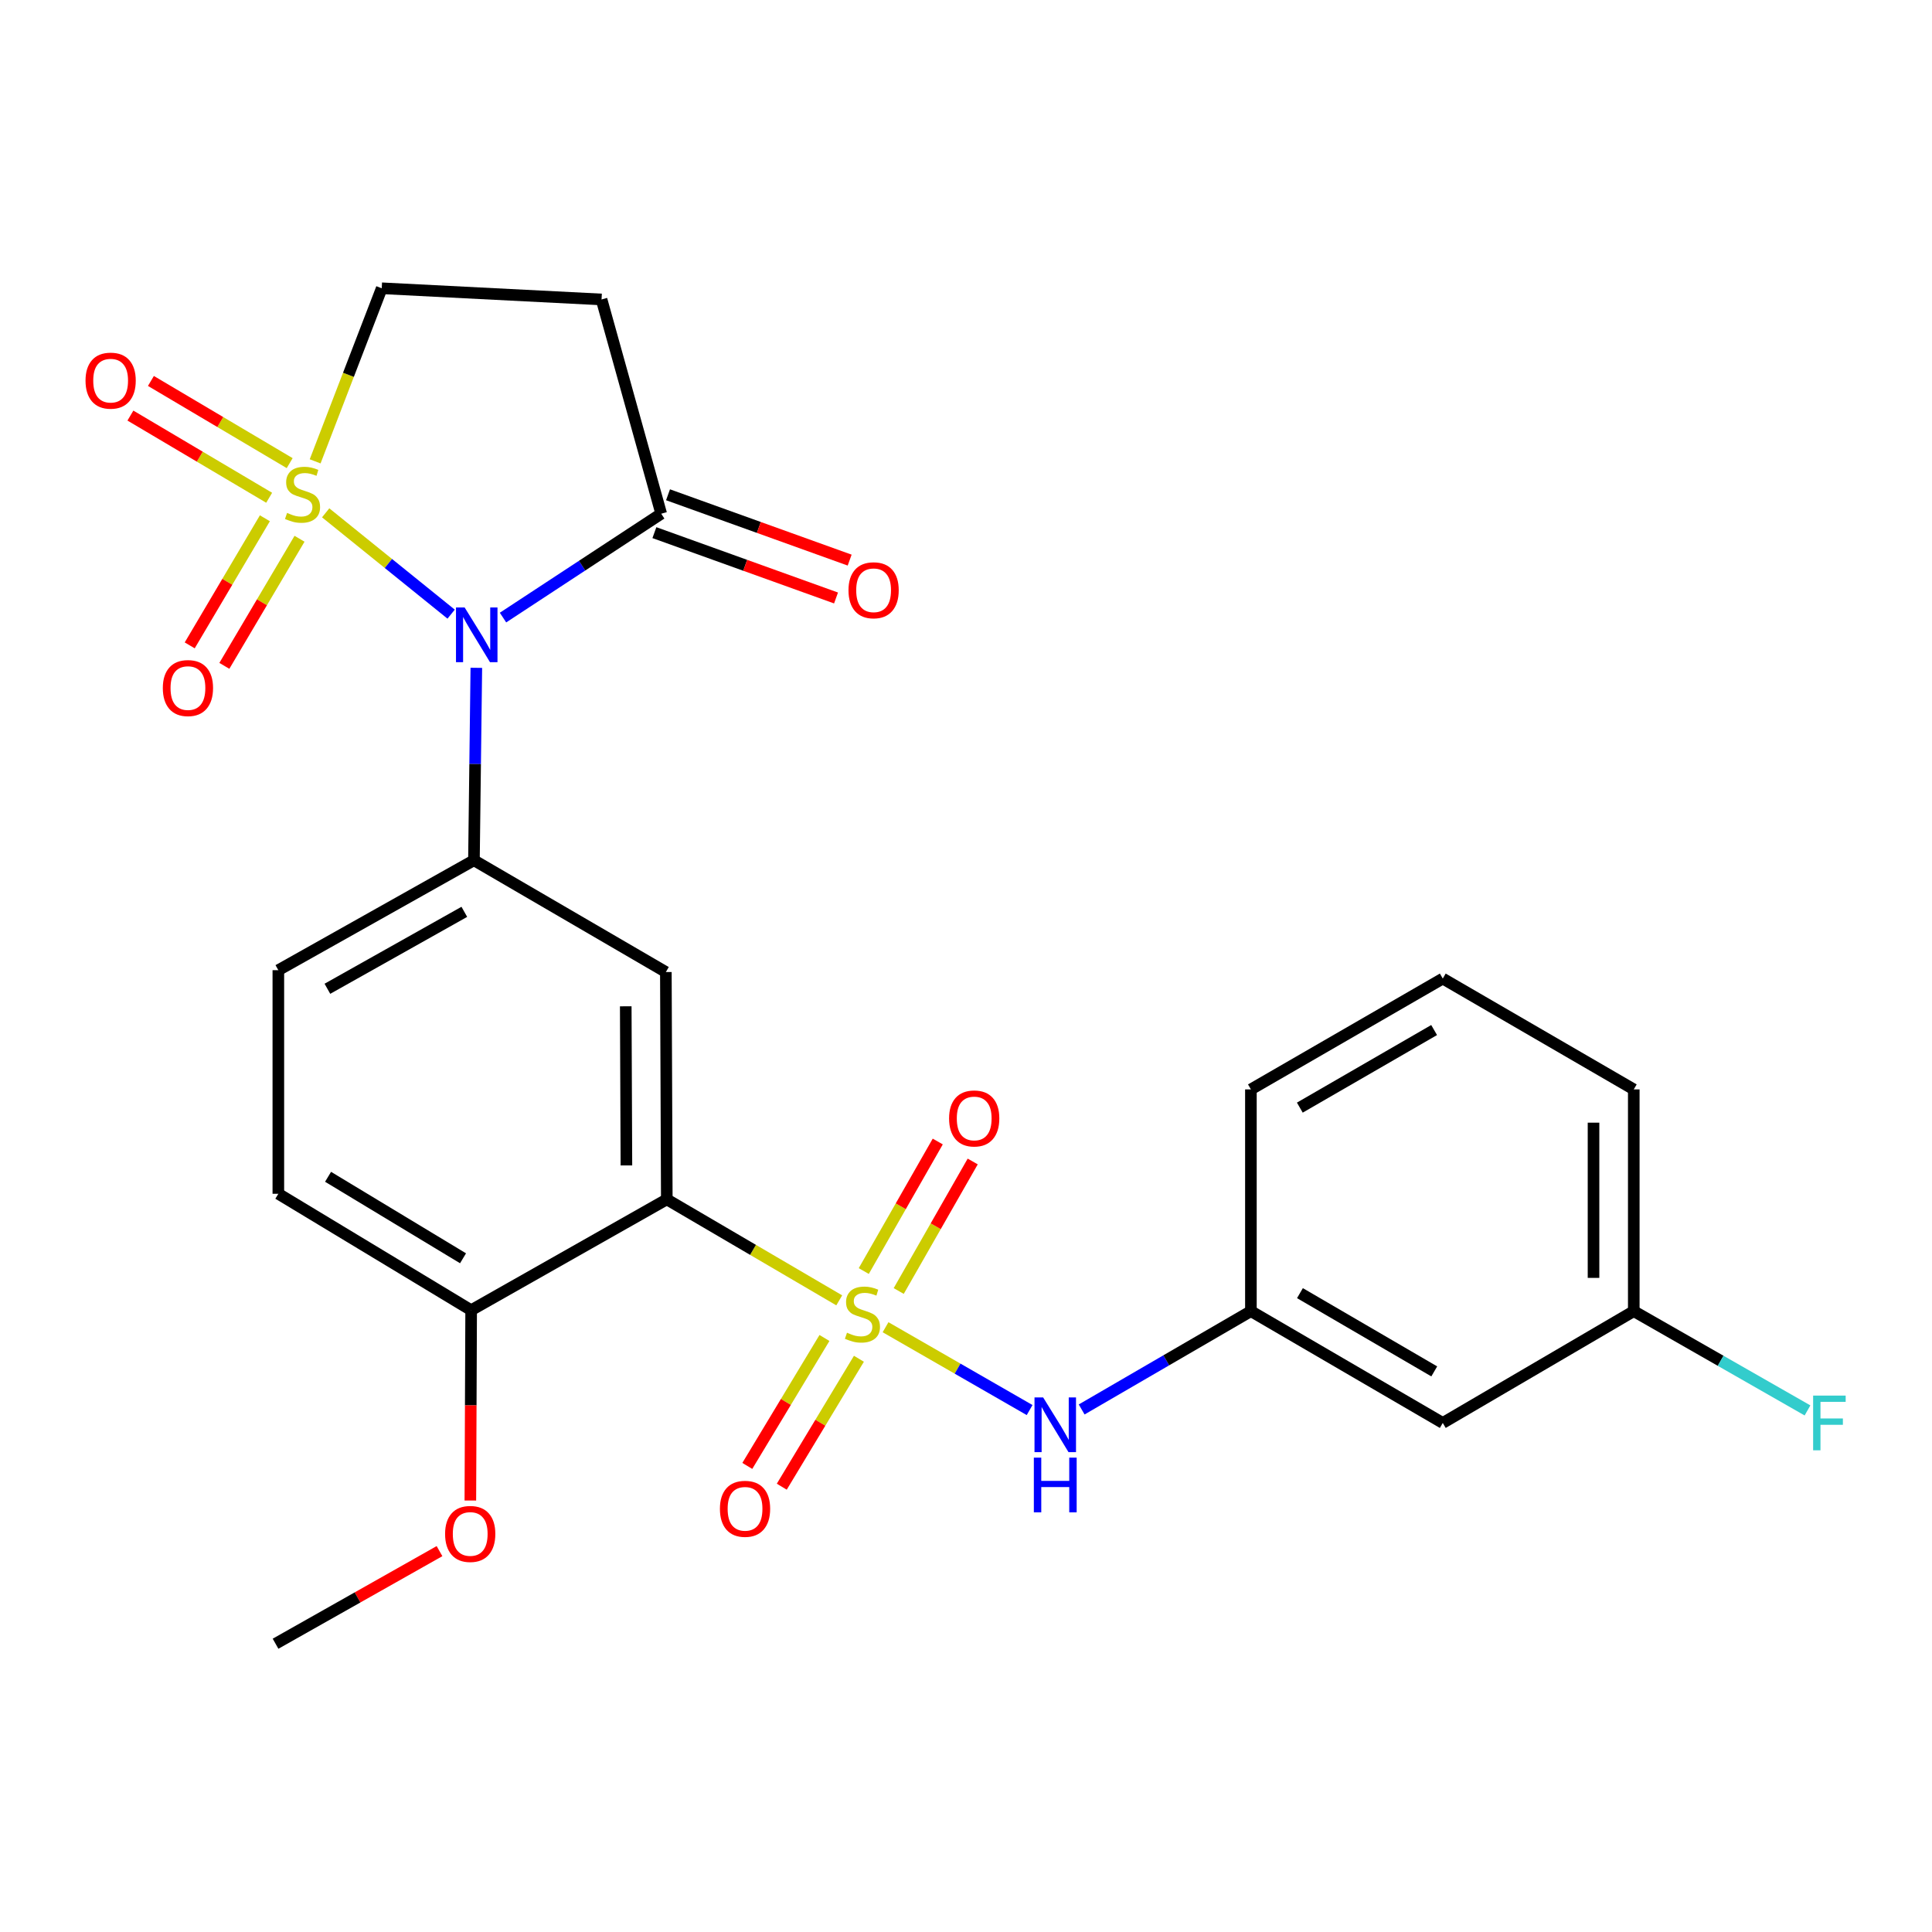 <?xml version='1.0' encoding='iso-8859-1'?>
<svg version='1.1' baseProfile='full'
              xmlns='http://www.w3.org/2000/svg'
                      xmlns:rdkit='http://www.rdkit.org/xml'
                      xmlns:xlink='http://www.w3.org/1999/xlink'
                  xml:space='preserve'
width='1000px' height='1000px' viewBox='0 0 1000 1000'>
<!-- END OF HEADER -->
<rect style='opacity:1.0;fill:#FFFFFF;stroke:none' width='1000' height='1000' x='0' y='0'> </rect>
<path class='bond-1' d='M 168.568,265.439 L 201.037,291.661' style='fill:none;fill-rule:evenodd;stroke:#CCCC00;stroke-width:6px;stroke-linecap:butt;stroke-linejoin:miter;stroke-opacity:1' />
<path class='bond-1' d='M 201.037,291.661 L 233.507,317.883' style='fill:none;fill-rule:evenodd;stroke:#0000FF;stroke-width:6px;stroke-linecap:butt;stroke-linejoin:miter;stroke-opacity:1' />
<path class='bond-8' d='M 163.121,238.792 L 180.352,194' style='fill:none;fill-rule:evenodd;stroke:#CCCC00;stroke-width:6px;stroke-linecap:butt;stroke-linejoin:miter;stroke-opacity:1' />
<path class='bond-8' d='M 180.352,194 L 197.584,149.209' style='fill:none;fill-rule:evenodd;stroke:#000000;stroke-width:6px;stroke-linecap:butt;stroke-linejoin:miter;stroke-opacity:1' />
<path class='bond-9' d='M 137.102,268.257 L 117.65,301.15' style='fill:none;fill-rule:evenodd;stroke:#CCCC00;stroke-width:6px;stroke-linecap:butt;stroke-linejoin:miter;stroke-opacity:1' />
<path class='bond-9' d='M 117.65,301.15 L 98.197,334.043' style='fill:none;fill-rule:evenodd;stroke:#FF0000;stroke-width:6px;stroke-linecap:butt;stroke-linejoin:miter;stroke-opacity:1' />
<path class='bond-9' d='M 155.034,278.861 L 135.581,311.754' style='fill:none;fill-rule:evenodd;stroke:#CCCC00;stroke-width:6px;stroke-linecap:butt;stroke-linejoin:miter;stroke-opacity:1' />
<path class='bond-9' d='M 135.581,311.754 L 116.128,344.647' style='fill:none;fill-rule:evenodd;stroke:#FF0000;stroke-width:6px;stroke-linecap:butt;stroke-linejoin:miter;stroke-opacity:1' />
<path class='bond-10' d='M 149.933,239.716 L 114.023,218.448' style='fill:none;fill-rule:evenodd;stroke:#CCCC00;stroke-width:6px;stroke-linecap:butt;stroke-linejoin:miter;stroke-opacity:1' />
<path class='bond-10' d='M 114.023,218.448 L 78.114,197.179' style='fill:none;fill-rule:evenodd;stroke:#FF0000;stroke-width:6px;stroke-linecap:butt;stroke-linejoin:miter;stroke-opacity:1' />
<path class='bond-10' d='M 139.317,257.641 L 103.407,236.372' style='fill:none;fill-rule:evenodd;stroke:#CCCC00;stroke-width:6px;stroke-linecap:butt;stroke-linejoin:miter;stroke-opacity:1' />
<path class='bond-10' d='M 103.407,236.372 L 67.498,215.103' style='fill:none;fill-rule:evenodd;stroke:#FF0000;stroke-width:6px;stroke-linecap:butt;stroke-linejoin:miter;stroke-opacity:1' />
<path class='bond-0' d='M 434.387,673.059 L 389.76,646.925' style='fill:none;fill-rule:evenodd;stroke:#CCCC00;stroke-width:6px;stroke-linecap:butt;stroke-linejoin:miter;stroke-opacity:1' />
<path class='bond-0' d='M 389.76,646.925 L 345.134,620.792' style='fill:none;fill-rule:evenodd;stroke:#000000;stroke-width:6px;stroke-linecap:butt;stroke-linejoin:miter;stroke-opacity:1' />
<path class='bond-6' d='M 458.359,686.97 L 495.642,708.407' style='fill:none;fill-rule:evenodd;stroke:#CCCC00;stroke-width:6px;stroke-linecap:butt;stroke-linejoin:miter;stroke-opacity:1' />
<path class='bond-6' d='M 495.642,708.407 L 532.926,729.844' style='fill:none;fill-rule:evenodd;stroke:#0000FF;stroke-width:6px;stroke-linecap:butt;stroke-linejoin:miter;stroke-opacity:1' />
<path class='bond-11' d='M 426.734,692.538 L 406.769,725.646' style='fill:none;fill-rule:evenodd;stroke:#CCCC00;stroke-width:6px;stroke-linecap:butt;stroke-linejoin:miter;stroke-opacity:1' />
<path class='bond-11' d='M 406.769,725.646 L 386.805,758.755' style='fill:none;fill-rule:evenodd;stroke:#FF0000;stroke-width:6px;stroke-linecap:butt;stroke-linejoin:miter;stroke-opacity:1' />
<path class='bond-11' d='M 444.574,703.295 L 424.609,736.404' style='fill:none;fill-rule:evenodd;stroke:#CCCC00;stroke-width:6px;stroke-linecap:butt;stroke-linejoin:miter;stroke-opacity:1' />
<path class='bond-11' d='M 424.609,736.404 L 404.644,769.513' style='fill:none;fill-rule:evenodd;stroke:#FF0000;stroke-width:6px;stroke-linecap:butt;stroke-linejoin:miter;stroke-opacity:1' />
<path class='bond-12' d='M 465.176,668.225 L 484.325,634.701' style='fill:none;fill-rule:evenodd;stroke:#CCCC00;stroke-width:6px;stroke-linecap:butt;stroke-linejoin:miter;stroke-opacity:1' />
<path class='bond-12' d='M 484.325,634.701 L 503.474,601.178' style='fill:none;fill-rule:evenodd;stroke:#FF0000;stroke-width:6px;stroke-linecap:butt;stroke-linejoin:miter;stroke-opacity:1' />
<path class='bond-12' d='M 447.087,657.892 L 466.236,624.369' style='fill:none;fill-rule:evenodd;stroke:#CCCC00;stroke-width:6px;stroke-linecap:butt;stroke-linejoin:miter;stroke-opacity:1' />
<path class='bond-12' d='M 466.236,624.369 L 485.384,590.846' style='fill:none;fill-rule:evenodd;stroke:#FF0000;stroke-width:6px;stroke-linecap:butt;stroke-linejoin:miter;stroke-opacity:1' />
<path class='bond-3' d='M 246.548,345.663 L 245.93,395.466' style='fill:none;fill-rule:evenodd;stroke:#0000FF;stroke-width:6px;stroke-linecap:butt;stroke-linejoin:miter;stroke-opacity:1' />
<path class='bond-3' d='M 245.93,395.466 L 245.313,445.269' style='fill:none;fill-rule:evenodd;stroke:#000000;stroke-width:6px;stroke-linecap:butt;stroke-linejoin:miter;stroke-opacity:1' />
<path class='bond-5' d='M 260.355,319.659 L 301.298,292.776' style='fill:none;fill-rule:evenodd;stroke:#0000FF;stroke-width:6px;stroke-linecap:butt;stroke-linejoin:miter;stroke-opacity:1' />
<path class='bond-5' d='M 301.298,292.776 L 342.24,265.893' style='fill:none;fill-rule:evenodd;stroke:#000000;stroke-width:6px;stroke-linecap:butt;stroke-linejoin:miter;stroke-opacity:1' />
<path class='bond-2' d='M 345.134,620.792 L 344.647,503.125' style='fill:none;fill-rule:evenodd;stroke:#000000;stroke-width:6px;stroke-linecap:butt;stroke-linejoin:miter;stroke-opacity:1' />
<path class='bond-2' d='M 324.229,603.228 L 323.888,520.861' style='fill:none;fill-rule:evenodd;stroke:#000000;stroke-width:6px;stroke-linecap:butt;stroke-linejoin:miter;stroke-opacity:1' />
<path class='bond-27' d='M 345.134,620.792 L 243.866,678.161' style='fill:none;fill-rule:evenodd;stroke:#000000;stroke-width:6px;stroke-linecap:butt;stroke-linejoin:miter;stroke-opacity:1' />
<path class='bond-4' d='M 245.313,445.269 L 344.647,503.125' style='fill:none;fill-rule:evenodd;stroke:#000000;stroke-width:6px;stroke-linecap:butt;stroke-linejoin:miter;stroke-opacity:1' />
<path class='bond-14' d='M 245.313,445.269 L 144.068,502.164' style='fill:none;fill-rule:evenodd;stroke:#000000;stroke-width:6px;stroke-linecap:butt;stroke-linejoin:miter;stroke-opacity:1' />
<path class='bond-14' d='M 240.332,471.965 L 169.461,511.791' style='fill:none;fill-rule:evenodd;stroke:#000000;stroke-width:6px;stroke-linecap:butt;stroke-linejoin:miter;stroke-opacity:1' />
<path class='bond-16' d='M 338.714,275.694 L 385.722,292.603' style='fill:none;fill-rule:evenodd;stroke:#000000;stroke-width:6px;stroke-linecap:butt;stroke-linejoin:miter;stroke-opacity:1' />
<path class='bond-16' d='M 385.722,292.603 L 432.73,309.513' style='fill:none;fill-rule:evenodd;stroke:#FF0000;stroke-width:6px;stroke-linecap:butt;stroke-linejoin:miter;stroke-opacity:1' />
<path class='bond-16' d='M 345.766,256.091 L 392.774,273.001' style='fill:none;fill-rule:evenodd;stroke:#000000;stroke-width:6px;stroke-linecap:butt;stroke-linejoin:miter;stroke-opacity:1' />
<path class='bond-16' d='M 392.774,273.001 L 439.781,289.911' style='fill:none;fill-rule:evenodd;stroke:#FF0000;stroke-width:6px;stroke-linecap:butt;stroke-linejoin:miter;stroke-opacity:1' />
<path class='bond-26' d='M 342.24,265.893 L 311.362,154.996' style='fill:none;fill-rule:evenodd;stroke:#000000;stroke-width:6px;stroke-linecap:butt;stroke-linejoin:miter;stroke-opacity:1' />
<path class='bond-15' d='M 559.867,729.535 L 603.667,704.092' style='fill:none;fill-rule:evenodd;stroke:#0000FF;stroke-width:6px;stroke-linecap:butt;stroke-linejoin:miter;stroke-opacity:1' />
<path class='bond-15' d='M 603.667,704.092 L 647.466,678.648' style='fill:none;fill-rule:evenodd;stroke:#000000;stroke-width:6px;stroke-linecap:butt;stroke-linejoin:miter;stroke-opacity:1' />
<path class='bond-7' d='M 311.362,154.996 L 197.584,149.209' style='fill:none;fill-rule:evenodd;stroke:#000000;stroke-width:6px;stroke-linecap:butt;stroke-linejoin:miter;stroke-opacity:1' />
<path class='bond-13' d='M 243.866,678.161 L 144.068,617.899' style='fill:none;fill-rule:evenodd;stroke:#000000;stroke-width:6px;stroke-linecap:butt;stroke-linejoin:miter;stroke-opacity:1' />
<path class='bond-13' d='M 239.665,651.289 L 169.806,609.105' style='fill:none;fill-rule:evenodd;stroke:#000000;stroke-width:6px;stroke-linecap:butt;stroke-linejoin:miter;stroke-opacity:1' />
<path class='bond-21' d='M 243.866,678.161 L 243.659,727.416' style='fill:none;fill-rule:evenodd;stroke:#000000;stroke-width:6px;stroke-linecap:butt;stroke-linejoin:miter;stroke-opacity:1' />
<path class='bond-21' d='M 243.659,727.416 L 243.452,776.671' style='fill:none;fill-rule:evenodd;stroke:#FF0000;stroke-width:6px;stroke-linecap:butt;stroke-linejoin:miter;stroke-opacity:1' />
<path class='bond-18' d='M 144.068,502.164 L 144.068,617.899' style='fill:none;fill-rule:evenodd;stroke:#000000;stroke-width:6px;stroke-linecap:butt;stroke-linejoin:miter;stroke-opacity:1' />
<path class='bond-17' d='M 647.466,678.648 L 746.778,736.515' style='fill:none;fill-rule:evenodd;stroke:#000000;stroke-width:6px;stroke-linecap:butt;stroke-linejoin:miter;stroke-opacity:1' />
<path class='bond-17' d='M 672.851,669.328 L 742.369,709.835' style='fill:none;fill-rule:evenodd;stroke:#000000;stroke-width:6px;stroke-linecap:butt;stroke-linejoin:miter;stroke-opacity:1' />
<path class='bond-23' d='M 647.466,678.648 L 647.466,563.874' style='fill:none;fill-rule:evenodd;stroke:#000000;stroke-width:6px;stroke-linecap:butt;stroke-linejoin:miter;stroke-opacity:1' />
<path class='bond-19' d='M 746.778,736.515 L 845.638,678.648' style='fill:none;fill-rule:evenodd;stroke:#000000;stroke-width:6px;stroke-linecap:butt;stroke-linejoin:miter;stroke-opacity:1' />
<path class='bond-20' d='M 845.638,678.648 L 890.599,704.342' style='fill:none;fill-rule:evenodd;stroke:#000000;stroke-width:6px;stroke-linecap:butt;stroke-linejoin:miter;stroke-opacity:1' />
<path class='bond-20' d='M 890.599,704.342 L 935.559,730.037' style='fill:none;fill-rule:evenodd;stroke:#33CCCC;stroke-width:6px;stroke-linecap:butt;stroke-linejoin:miter;stroke-opacity:1' />
<path class='bond-28' d='M 845.638,678.648 L 845.638,563.874' style='fill:none;fill-rule:evenodd;stroke:#000000;stroke-width:6px;stroke-linecap:butt;stroke-linejoin:miter;stroke-opacity:1' />
<path class='bond-28' d='M 824.806,661.432 L 824.806,581.09' style='fill:none;fill-rule:evenodd;stroke:#000000;stroke-width:6px;stroke-linecap:butt;stroke-linejoin:miter;stroke-opacity:1' />
<path class='bond-25' d='M 227.487,802.86 L 185.054,826.826' style='fill:none;fill-rule:evenodd;stroke:#FF0000;stroke-width:6px;stroke-linecap:butt;stroke-linejoin:miter;stroke-opacity:1' />
<path class='bond-25' d='M 185.054,826.826 L 142.622,850.791' style='fill:none;fill-rule:evenodd;stroke:#000000;stroke-width:6px;stroke-linecap:butt;stroke-linejoin:miter;stroke-opacity:1' />
<path class='bond-22' d='M 746.778,506.504 L 647.466,563.874' style='fill:none;fill-rule:evenodd;stroke:#000000;stroke-width:6px;stroke-linecap:butt;stroke-linejoin:miter;stroke-opacity:1' />
<path class='bond-22' d='M 742.302,533.148 L 672.784,573.307' style='fill:none;fill-rule:evenodd;stroke:#000000;stroke-width:6px;stroke-linecap:butt;stroke-linejoin:miter;stroke-opacity:1' />
<path class='bond-24' d='M 746.778,506.504 L 845.638,563.874' style='fill:none;fill-rule:evenodd;stroke:#000000;stroke-width:6px;stroke-linecap:butt;stroke-linejoin:miter;stroke-opacity:1' />
<path  class='atom-0' d='M 148.591 265.486
Q 148.911 265.606, 150.231 266.166
Q 151.551 266.726, 152.991 267.086
Q 154.471 267.406, 155.911 267.406
Q 158.591 267.406, 160.151 266.126
Q 161.711 264.806, 161.711 262.526
Q 161.711 260.966, 160.911 260.006
Q 160.151 259.046, 158.951 258.526
Q 157.751 258.006, 155.751 257.406
Q 153.231 256.646, 151.711 255.926
Q 150.231 255.206, 149.151 253.686
Q 148.111 252.166, 148.111 249.606
Q 148.111 246.046, 150.511 243.846
Q 152.951 241.646, 157.751 241.646
Q 161.031 241.646, 164.751 243.206
L 163.831 246.286
Q 160.431 244.886, 157.871 244.886
Q 155.111 244.886, 153.591 246.046
Q 152.071 247.166, 152.111 249.126
Q 152.111 250.646, 152.871 251.566
Q 153.671 252.486, 154.791 253.006
Q 155.951 253.526, 157.871 254.126
Q 160.431 254.926, 161.951 255.726
Q 163.471 256.526, 164.551 258.166
Q 165.671 259.766, 165.671 262.526
Q 165.671 266.446, 163.031 268.566
Q 160.431 270.646, 156.071 270.646
Q 153.551 270.646, 151.631 270.086
Q 149.751 269.566, 147.511 268.646
L 148.591 265.486
' fill='#CCCC00'/>
<path  class='atom-1' d='M 438.401 689.814
Q 438.721 689.934, 440.041 690.494
Q 441.361 691.054, 442.801 691.414
Q 444.281 691.734, 445.721 691.734
Q 448.401 691.734, 449.961 690.454
Q 451.521 689.134, 451.521 686.854
Q 451.521 685.294, 450.721 684.334
Q 449.961 683.374, 448.761 682.854
Q 447.561 682.334, 445.561 681.734
Q 443.041 680.974, 441.521 680.254
Q 440.041 679.534, 438.961 678.014
Q 437.921 676.494, 437.921 673.934
Q 437.921 670.374, 440.321 668.174
Q 442.761 665.974, 447.561 665.974
Q 450.841 665.974, 454.561 667.534
L 453.641 670.614
Q 450.241 669.214, 447.681 669.214
Q 444.921 669.214, 443.401 670.374
Q 441.881 671.494, 441.921 673.454
Q 441.921 674.974, 442.681 675.894
Q 443.481 676.814, 444.601 677.334
Q 445.761 677.854, 447.681 678.454
Q 450.241 679.254, 451.761 680.054
Q 453.281 680.854, 454.361 682.494
Q 455.481 684.094, 455.481 686.854
Q 455.481 690.774, 452.841 692.894
Q 450.241 694.974, 445.881 694.974
Q 443.361 694.974, 441.441 694.414
Q 439.561 693.894, 437.321 692.974
L 438.401 689.814
' fill='#CCCC00'/>
<path  class='atom-2' d='M 240.499 314.426
L 249.779 329.426
Q 250.699 330.906, 252.179 333.586
Q 253.659 336.266, 253.739 336.426
L 253.739 314.426
L 257.499 314.426
L 257.499 342.746
L 253.619 342.746
L 243.659 326.346
Q 242.499 324.426, 241.259 322.226
Q 240.059 320.026, 239.699 319.346
L 239.699 342.746
L 236.019 342.746
L 236.019 314.426
L 240.499 314.426
' fill='#0000FF'/>
<path  class='atom-7' d='M 539.939 723.315
L 549.219 738.315
Q 550.139 739.795, 551.619 742.475
Q 553.099 745.155, 553.179 745.315
L 553.179 723.315
L 556.939 723.315
L 556.939 751.635
L 553.059 751.635
L 543.099 735.235
Q 541.939 733.315, 540.699 731.115
Q 539.499 728.915, 539.139 728.235
L 539.139 751.635
L 535.459 751.635
L 535.459 723.315
L 539.939 723.315
' fill='#0000FF'/>
<path  class='atom-7' d='M 535.119 754.467
L 538.959 754.467
L 538.959 766.507
L 553.439 766.507
L 553.439 754.467
L 557.279 754.467
L 557.279 782.787
L 553.439 782.787
L 553.439 769.707
L 538.959 769.707
L 538.959 782.787
L 535.119 782.787
L 535.119 754.467
' fill='#0000FF'/>
<path  class='atom-10' d='M 84.277 356.141
Q 84.277 349.341, 87.637 345.541
Q 90.997 341.741, 97.277 341.741
Q 103.557 341.741, 106.917 345.541
Q 110.277 349.341, 110.277 356.141
Q 110.277 363.021, 106.877 366.941
Q 103.477 370.821, 97.277 370.821
Q 91.037 370.821, 87.637 366.941
Q 84.277 363.061, 84.277 356.141
M 97.277 367.621
Q 101.597 367.621, 103.917 364.741
Q 106.277 361.821, 106.277 356.141
Q 106.277 350.581, 103.917 347.781
Q 101.597 344.941, 97.277 344.941
Q 92.957 344.941, 90.597 347.741
Q 88.277 350.541, 88.277 356.141
Q 88.277 361.861, 90.597 364.741
Q 92.957 367.621, 97.277 367.621
' fill='#FF0000'/>
<path  class='atom-11' d='M 44.267 197.018
Q 44.267 190.218, 47.627 186.418
Q 50.987 182.618, 57.267 182.618
Q 63.547 182.618, 66.907 186.418
Q 70.267 190.218, 70.267 197.018
Q 70.267 203.898, 66.867 207.818
Q 63.467 211.698, 57.267 211.698
Q 51.027 211.698, 47.627 207.818
Q 44.267 203.938, 44.267 197.018
M 57.267 208.498
Q 61.587 208.498, 63.907 205.618
Q 66.267 202.698, 66.267 197.018
Q 66.267 191.458, 63.907 188.658
Q 61.587 185.818, 57.267 185.818
Q 52.947 185.818, 50.587 188.618
Q 48.267 191.418, 48.267 197.018
Q 48.267 202.738, 50.587 205.618
Q 52.947 208.498, 57.267 208.498
' fill='#FF0000'/>
<path  class='atom-12' d='M 372.629 780.956
Q 372.629 774.156, 375.989 770.356
Q 379.349 766.556, 385.629 766.556
Q 391.909 766.556, 395.269 770.356
Q 398.629 774.156, 398.629 780.956
Q 398.629 787.836, 395.229 791.756
Q 391.829 795.636, 385.629 795.636
Q 379.389 795.636, 375.989 791.756
Q 372.629 787.876, 372.629 780.956
M 385.629 792.436
Q 389.949 792.436, 392.269 789.556
Q 394.629 786.636, 394.629 780.956
Q 394.629 775.396, 392.269 772.596
Q 389.949 769.756, 385.629 769.756
Q 381.309 769.756, 378.949 772.556
Q 376.629 775.356, 376.629 780.956
Q 376.629 786.676, 378.949 789.556
Q 381.309 792.436, 385.629 792.436
' fill='#FF0000'/>
<path  class='atom-13' d='M 491.245 578.907
Q 491.245 572.107, 494.605 568.307
Q 497.965 564.507, 504.245 564.507
Q 510.525 564.507, 513.885 568.307
Q 517.245 572.107, 517.245 578.907
Q 517.245 585.787, 513.845 589.707
Q 510.445 593.587, 504.245 593.587
Q 498.005 593.587, 494.605 589.707
Q 491.245 585.827, 491.245 578.907
M 504.245 590.387
Q 508.565 590.387, 510.885 587.507
Q 513.245 584.587, 513.245 578.907
Q 513.245 573.347, 510.885 570.547
Q 508.565 567.707, 504.245 567.707
Q 499.925 567.707, 497.565 570.507
Q 495.245 573.307, 495.245 578.907
Q 495.245 584.627, 497.565 587.507
Q 499.925 590.387, 504.245 590.387
' fill='#FF0000'/>
<path  class='atom-17' d='M 439.176 305.519
Q 439.176 298.719, 442.536 294.919
Q 445.896 291.119, 452.176 291.119
Q 458.456 291.119, 461.816 294.919
Q 465.176 298.719, 465.176 305.519
Q 465.176 312.399, 461.776 316.319
Q 458.376 320.199, 452.176 320.199
Q 445.936 320.199, 442.536 316.319
Q 439.176 312.439, 439.176 305.519
M 452.176 316.999
Q 456.496 316.999, 458.816 314.119
Q 461.176 311.199, 461.176 305.519
Q 461.176 299.959, 458.816 297.159
Q 456.496 294.319, 452.176 294.319
Q 447.856 294.319, 445.496 297.119
Q 443.176 299.919, 443.176 305.519
Q 443.176 311.239, 445.496 314.119
Q 447.856 316.999, 452.176 316.999
' fill='#FF0000'/>
<path  class='atom-21' d='M 938.474 722.355
L 955.314 722.355
L 955.314 725.595
L 942.274 725.595
L 942.274 734.195
L 953.874 734.195
L 953.874 737.475
L 942.274 737.475
L 942.274 750.675
L 938.474 750.675
L 938.474 722.355
' fill='#33CCCC'/>
<path  class='atom-22' d='M 230.38 793.964
Q 230.38 787.164, 233.74 783.364
Q 237.1 779.564, 243.38 779.564
Q 249.66 779.564, 253.02 783.364
Q 256.38 787.164, 256.38 793.964
Q 256.38 800.844, 252.98 804.764
Q 249.58 808.644, 243.38 808.644
Q 237.14 808.644, 233.74 804.764
Q 230.38 800.884, 230.38 793.964
M 243.38 805.444
Q 247.7 805.444, 250.02 802.564
Q 252.38 799.644, 252.38 793.964
Q 252.38 788.404, 250.02 785.604
Q 247.7 782.764, 243.38 782.764
Q 239.06 782.764, 236.7 785.564
Q 234.38 788.364, 234.38 793.964
Q 234.38 799.684, 236.7 802.564
Q 239.06 805.444, 243.38 805.444
' fill='#FF0000'/>
</svg>

